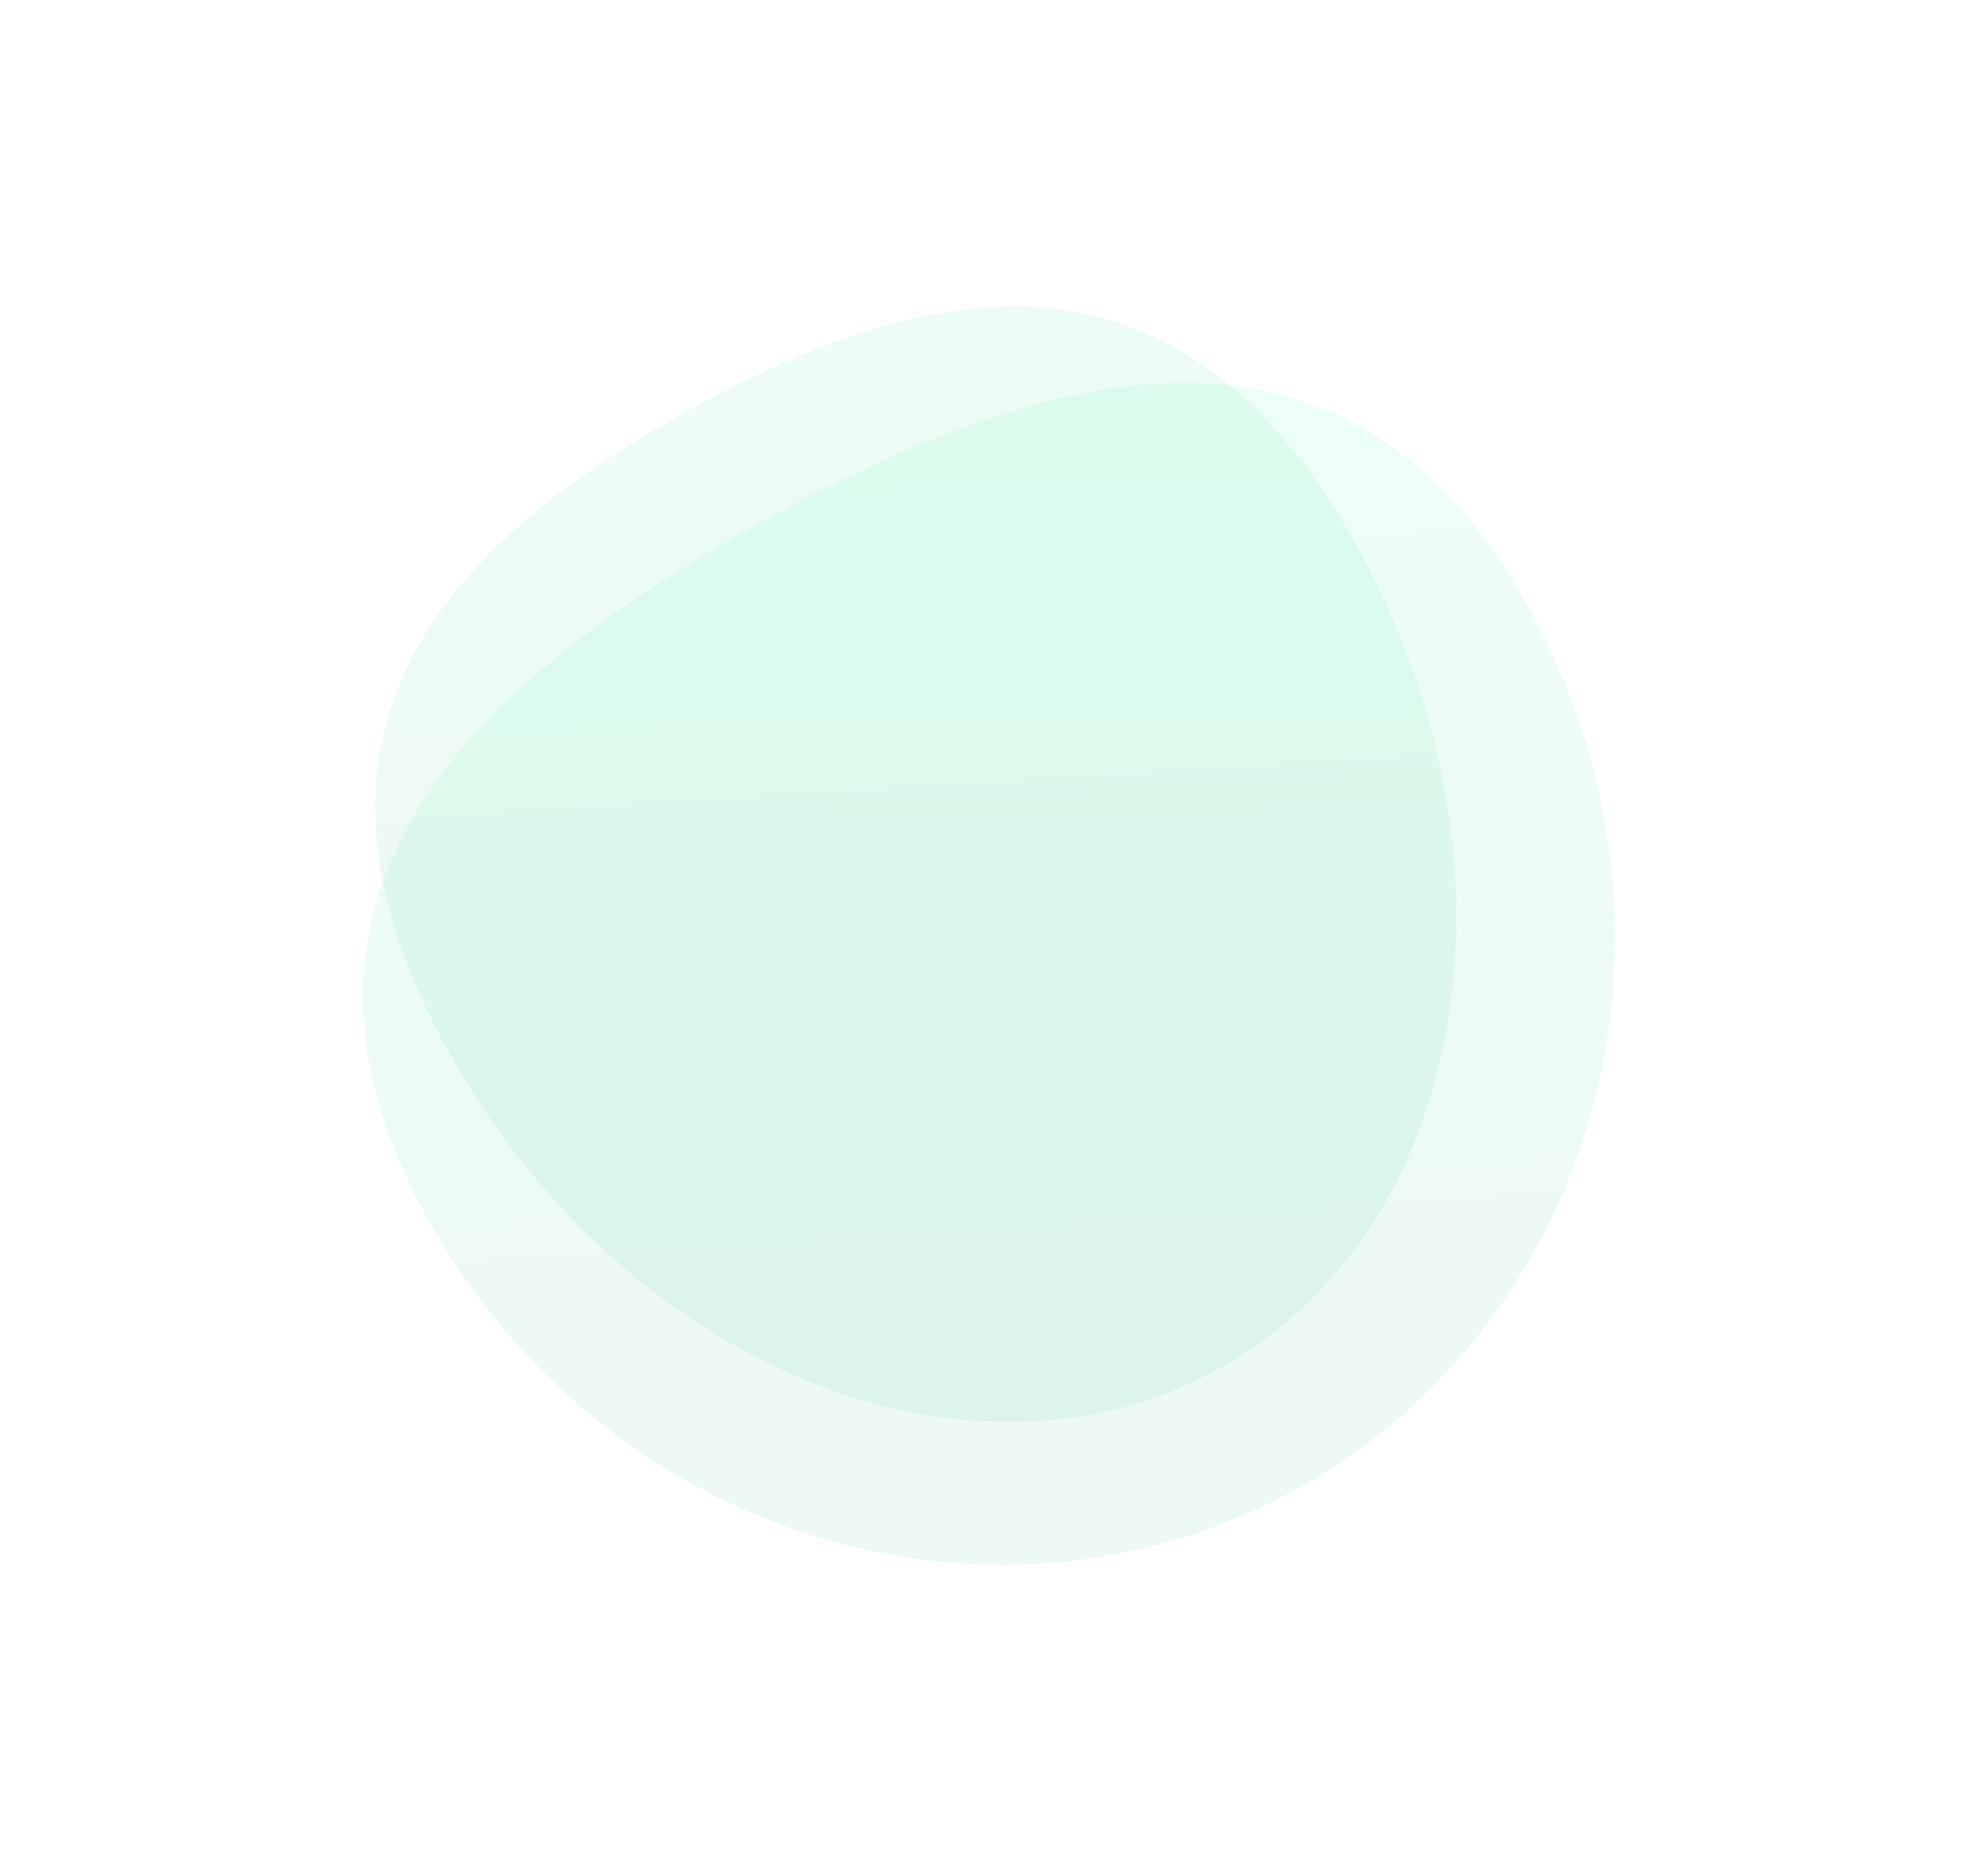 <svg xmlns="http://www.w3.org/2000/svg" xmlns:xlink="http://www.w3.org/1999/xlink" width="756" height="716" viewBox="0 0 756 716">
  <defs>
    <style>
      .cls-1 {
        clip-path: url(#clip-Shape);
      }

      .cls-2, .cls-3 {
        opacity: 0.07;
        isolation: isolate;
      }

      .cls-2 {
        fill: url(#linear-gradient);
      }

      .cls-3 {
        fill: url(#linear-gradient-2);
      }
    </style>
    <linearGradient id="linear-gradient" x1="0.749" y1="0.956" x2="0.218" y2="0.084" gradientUnits="objectBoundingBox">
      <stop offset="0" stop-color="#00a359"/>
      <stop offset="1" stop-color="#04ff8d"/>
    </linearGradient>
    <linearGradient id="linear-gradient-2" x1="0.749" y1="0.956" x2="0.218" y2="0.084" gradientUnits="objectBoundingBox">
      <stop offset="0" stop-color="#00a359"/>
      <stop offset="1" stop-color="#00db77"/>
    </linearGradient>
    <clipPath id="clip-Shape">
      <rect width="756" height="716"/>
    </clipPath>
  </defs>
  <g id="Shape" class="cls-1">
    <g id="Group_3035" data-name="Group 3035" transform="matrix(0.438, -0.899, 0.899, 0.438, -462.064, 1344.436)">
      <path id="Path_2147" data-name="Path 2147" class="cls-2" d="M421.368,359.945C355,474.9,203.862,511.886,83.792,442.563S-10.328,263.974,56.04,149.022,204.058-43.037,324.13,26.286,487.736,244.994,421.368,359.945Z" transform="matrix(-0.087, 0.996, -0.996, -0.087, 1512.262, 132.174)"/>
      <path id="Path_2148" data-name="Path 2148" class="cls-3" d="M404.09,325.637C349.306,420.525,208.417,441.742,89.4,373.031S-12.807,211.458,41.975,116.571,168.776-39.3,287.79,29.412,458.874,230.75,404.09,325.637Z" transform="matrix(-0.087, 0.996, -0.996, -0.087, 1504.59, 99.391)"/>
    </g>
  </g>
</svg>

